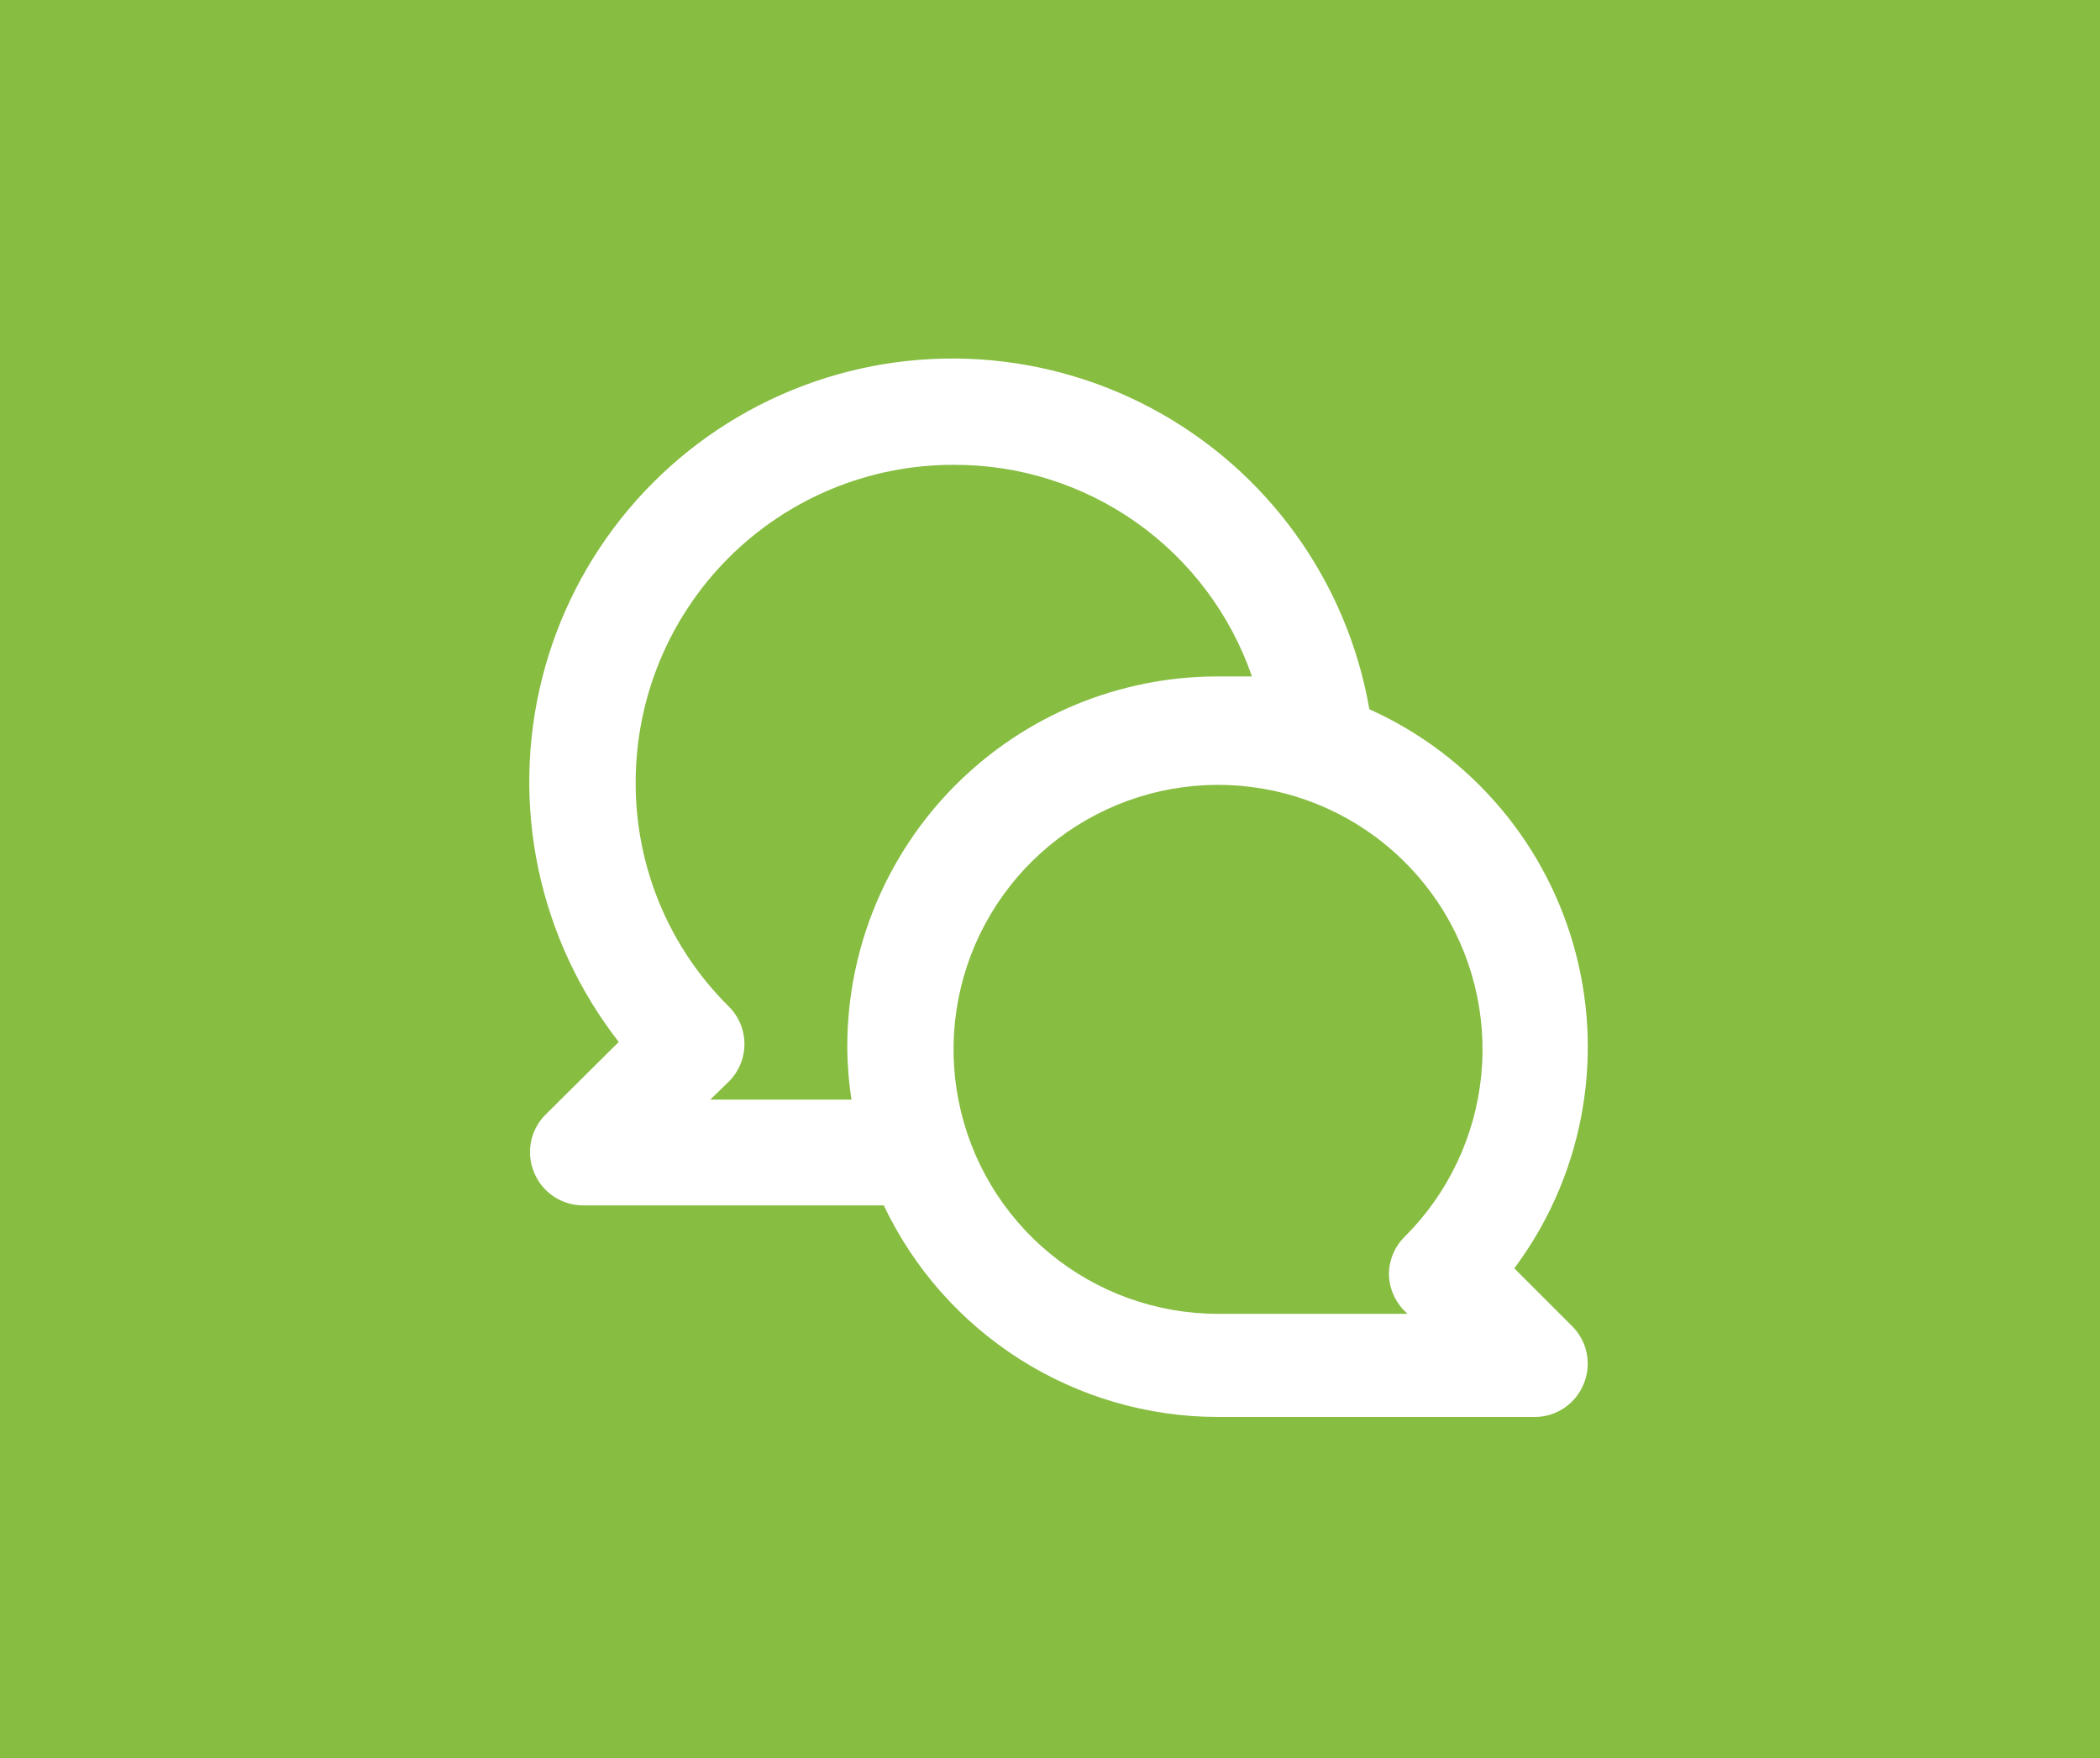 <?xml version="1.0" encoding="UTF-8"?> <svg xmlns="http://www.w3.org/2000/svg" width="123" height="103" viewBox="0 0 123 103" fill="none"> <rect width="123" height="103" fill="#87BD41"></rect> <path d="M88.695 74.293C90.637 71.691 91.97 68.685 92.595 65.498C93.219 62.312 93.121 59.025 92.306 55.882C91.491 52.738 89.981 49.818 87.887 47.336C85.793 44.854 83.168 42.875 80.206 41.543C79.561 37.831 78.079 34.316 75.871 31.263C73.664 28.21 70.79 25.701 67.467 23.925C64.145 22.15 60.461 21.155 56.697 21.017C52.932 20.878 49.186 21.6 45.742 23.127C42.298 24.653 39.247 26.945 36.822 29.827C34.396 32.71 32.66 36.107 31.744 39.761C30.828 43.416 30.757 47.23 31.536 50.916C32.316 54.602 33.925 58.062 36.242 61.032L31.935 65.308C31.505 65.744 31.214 66.297 31.098 66.898C30.982 67.499 31.047 68.121 31.285 68.685C31.517 69.251 31.912 69.735 32.419 70.077C32.926 70.419 33.523 70.603 34.135 70.606H51.764C53.52 74.308 56.288 77.436 59.748 79.629C63.208 81.823 67.218 82.992 71.314 83H89.904C90.516 82.997 91.113 82.813 91.62 82.471C92.127 82.129 92.522 81.645 92.754 81.079C92.992 80.515 93.056 79.893 92.941 79.292C92.825 78.691 92.534 78.137 92.104 77.702L88.695 74.293ZM49.626 61.311C49.631 62.349 49.713 63.384 49.874 64.409H41.602L42.686 63.356C42.977 63.068 43.207 62.725 43.364 62.348C43.522 61.97 43.603 61.565 43.603 61.156C43.603 60.747 43.522 60.342 43.364 59.964C43.207 59.587 42.977 59.244 42.686 58.956C40.95 57.239 39.573 55.192 38.637 52.937C37.701 50.681 37.223 48.261 37.233 45.819C37.233 40.888 39.192 36.16 42.678 32.673C46.164 29.187 50.893 27.228 55.823 27.228C59.67 27.205 63.428 28.388 66.567 30.611C69.707 32.834 72.072 35.985 73.328 39.622C72.647 39.622 71.996 39.622 71.314 39.622C65.562 39.622 60.046 41.907 55.978 45.974C51.911 50.042 49.626 55.559 49.626 61.311ZM82.282 76.803L82.437 76.958H71.314C67.731 76.952 64.26 75.703 61.494 73.425C58.727 71.146 56.837 67.979 56.143 64.463C55.45 60.947 55.997 57.299 57.691 54.141C59.386 50.983 62.123 48.51 65.435 47.144C68.748 45.778 72.433 45.602 75.86 46.647C79.288 47.693 82.248 49.894 84.234 52.877C86.221 55.859 87.113 59.439 86.757 63.005C86.401 66.571 84.819 69.903 82.282 72.434C81.698 73.006 81.364 73.786 81.353 74.603C81.354 75.013 81.437 75.419 81.597 75.796C81.757 76.174 81.989 76.516 82.282 76.803Z" fill="white"></path> </svg> 